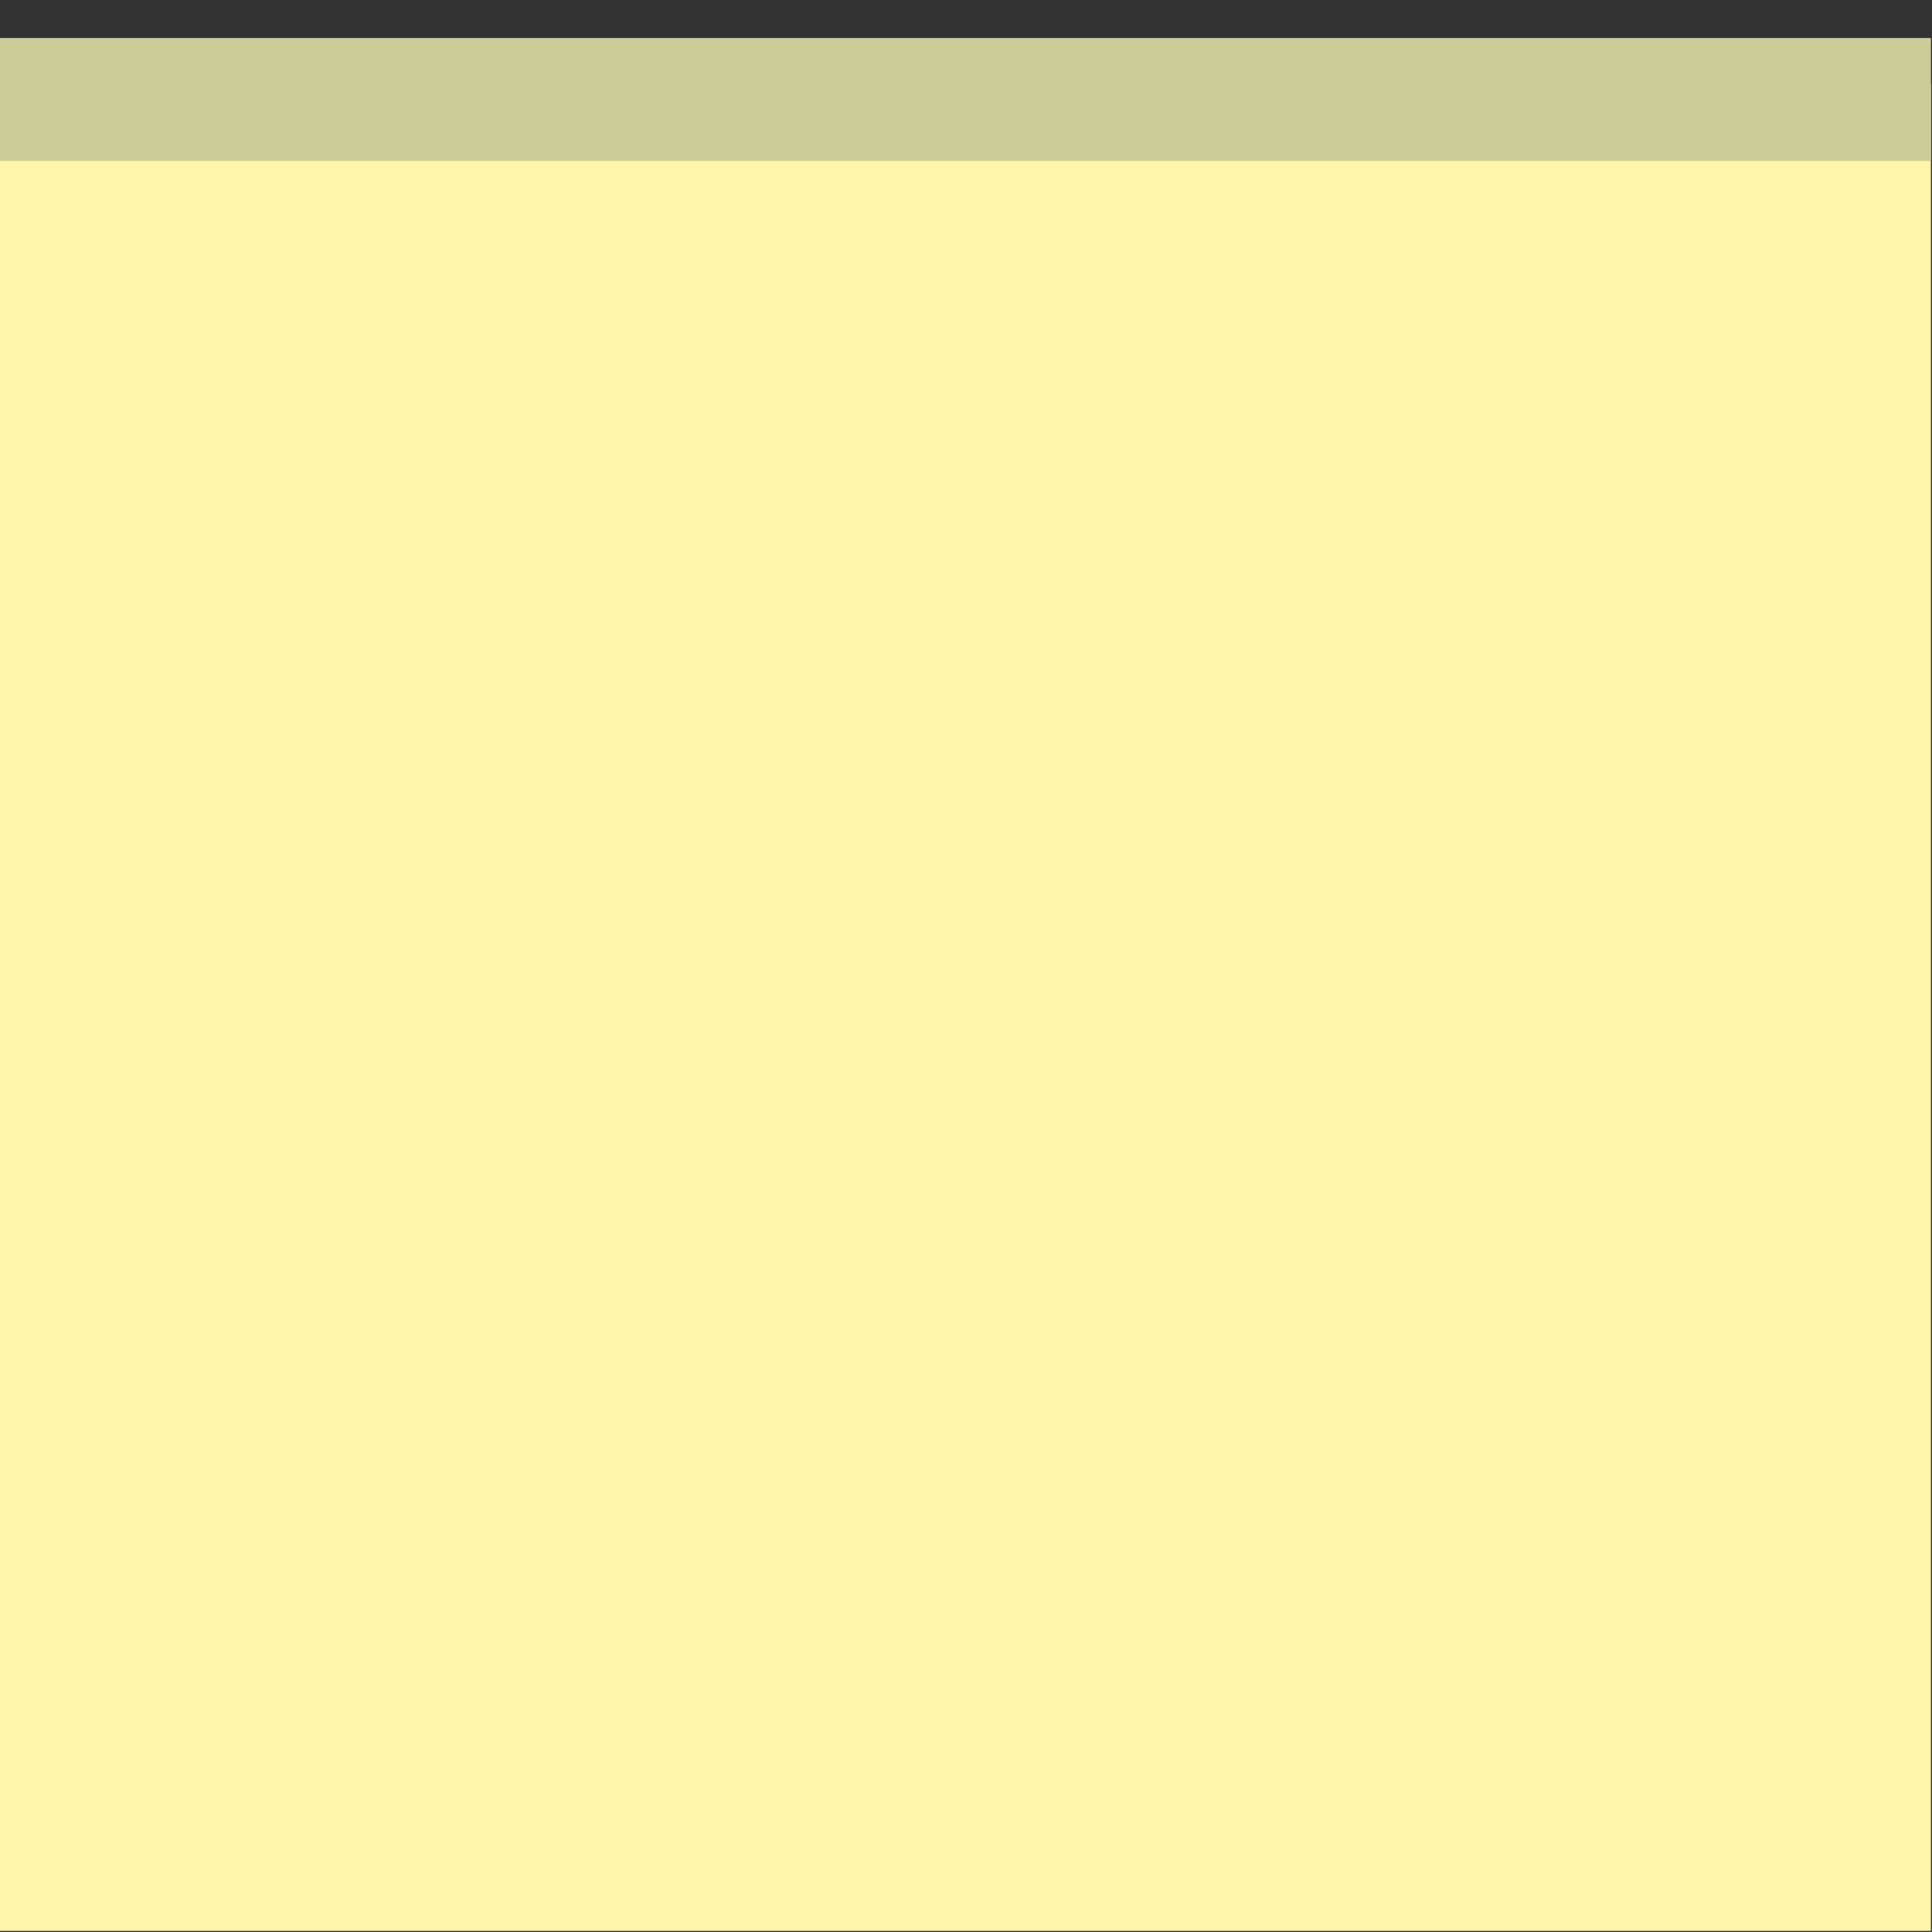<svg xmlns="http://www.w3.org/2000/svg" width="1729" height="1729" fill-rule="evenodd" stroke-linecap="round" preserveAspectRatio="none"><rect width="100%" height="100%" fill="#333333" stroke="none"/><style>.pen1{stroke:none}</style><path fill="none" d="M0 0h1728v1728H0V0" class="pen1"/><path d="M0 75h1728v1653H0V75z" class="pen1" style="fill:#fff4aa"/><path fill="none" d="M0 75h1728v1653H0V75" class="pen1"/><path d="M0 34h1728v110H0V34z" class="pen1" style="fill:#cc9"/><path fill="none" d="M0 34h1728v110H0V34" class="pen1"/></svg>
